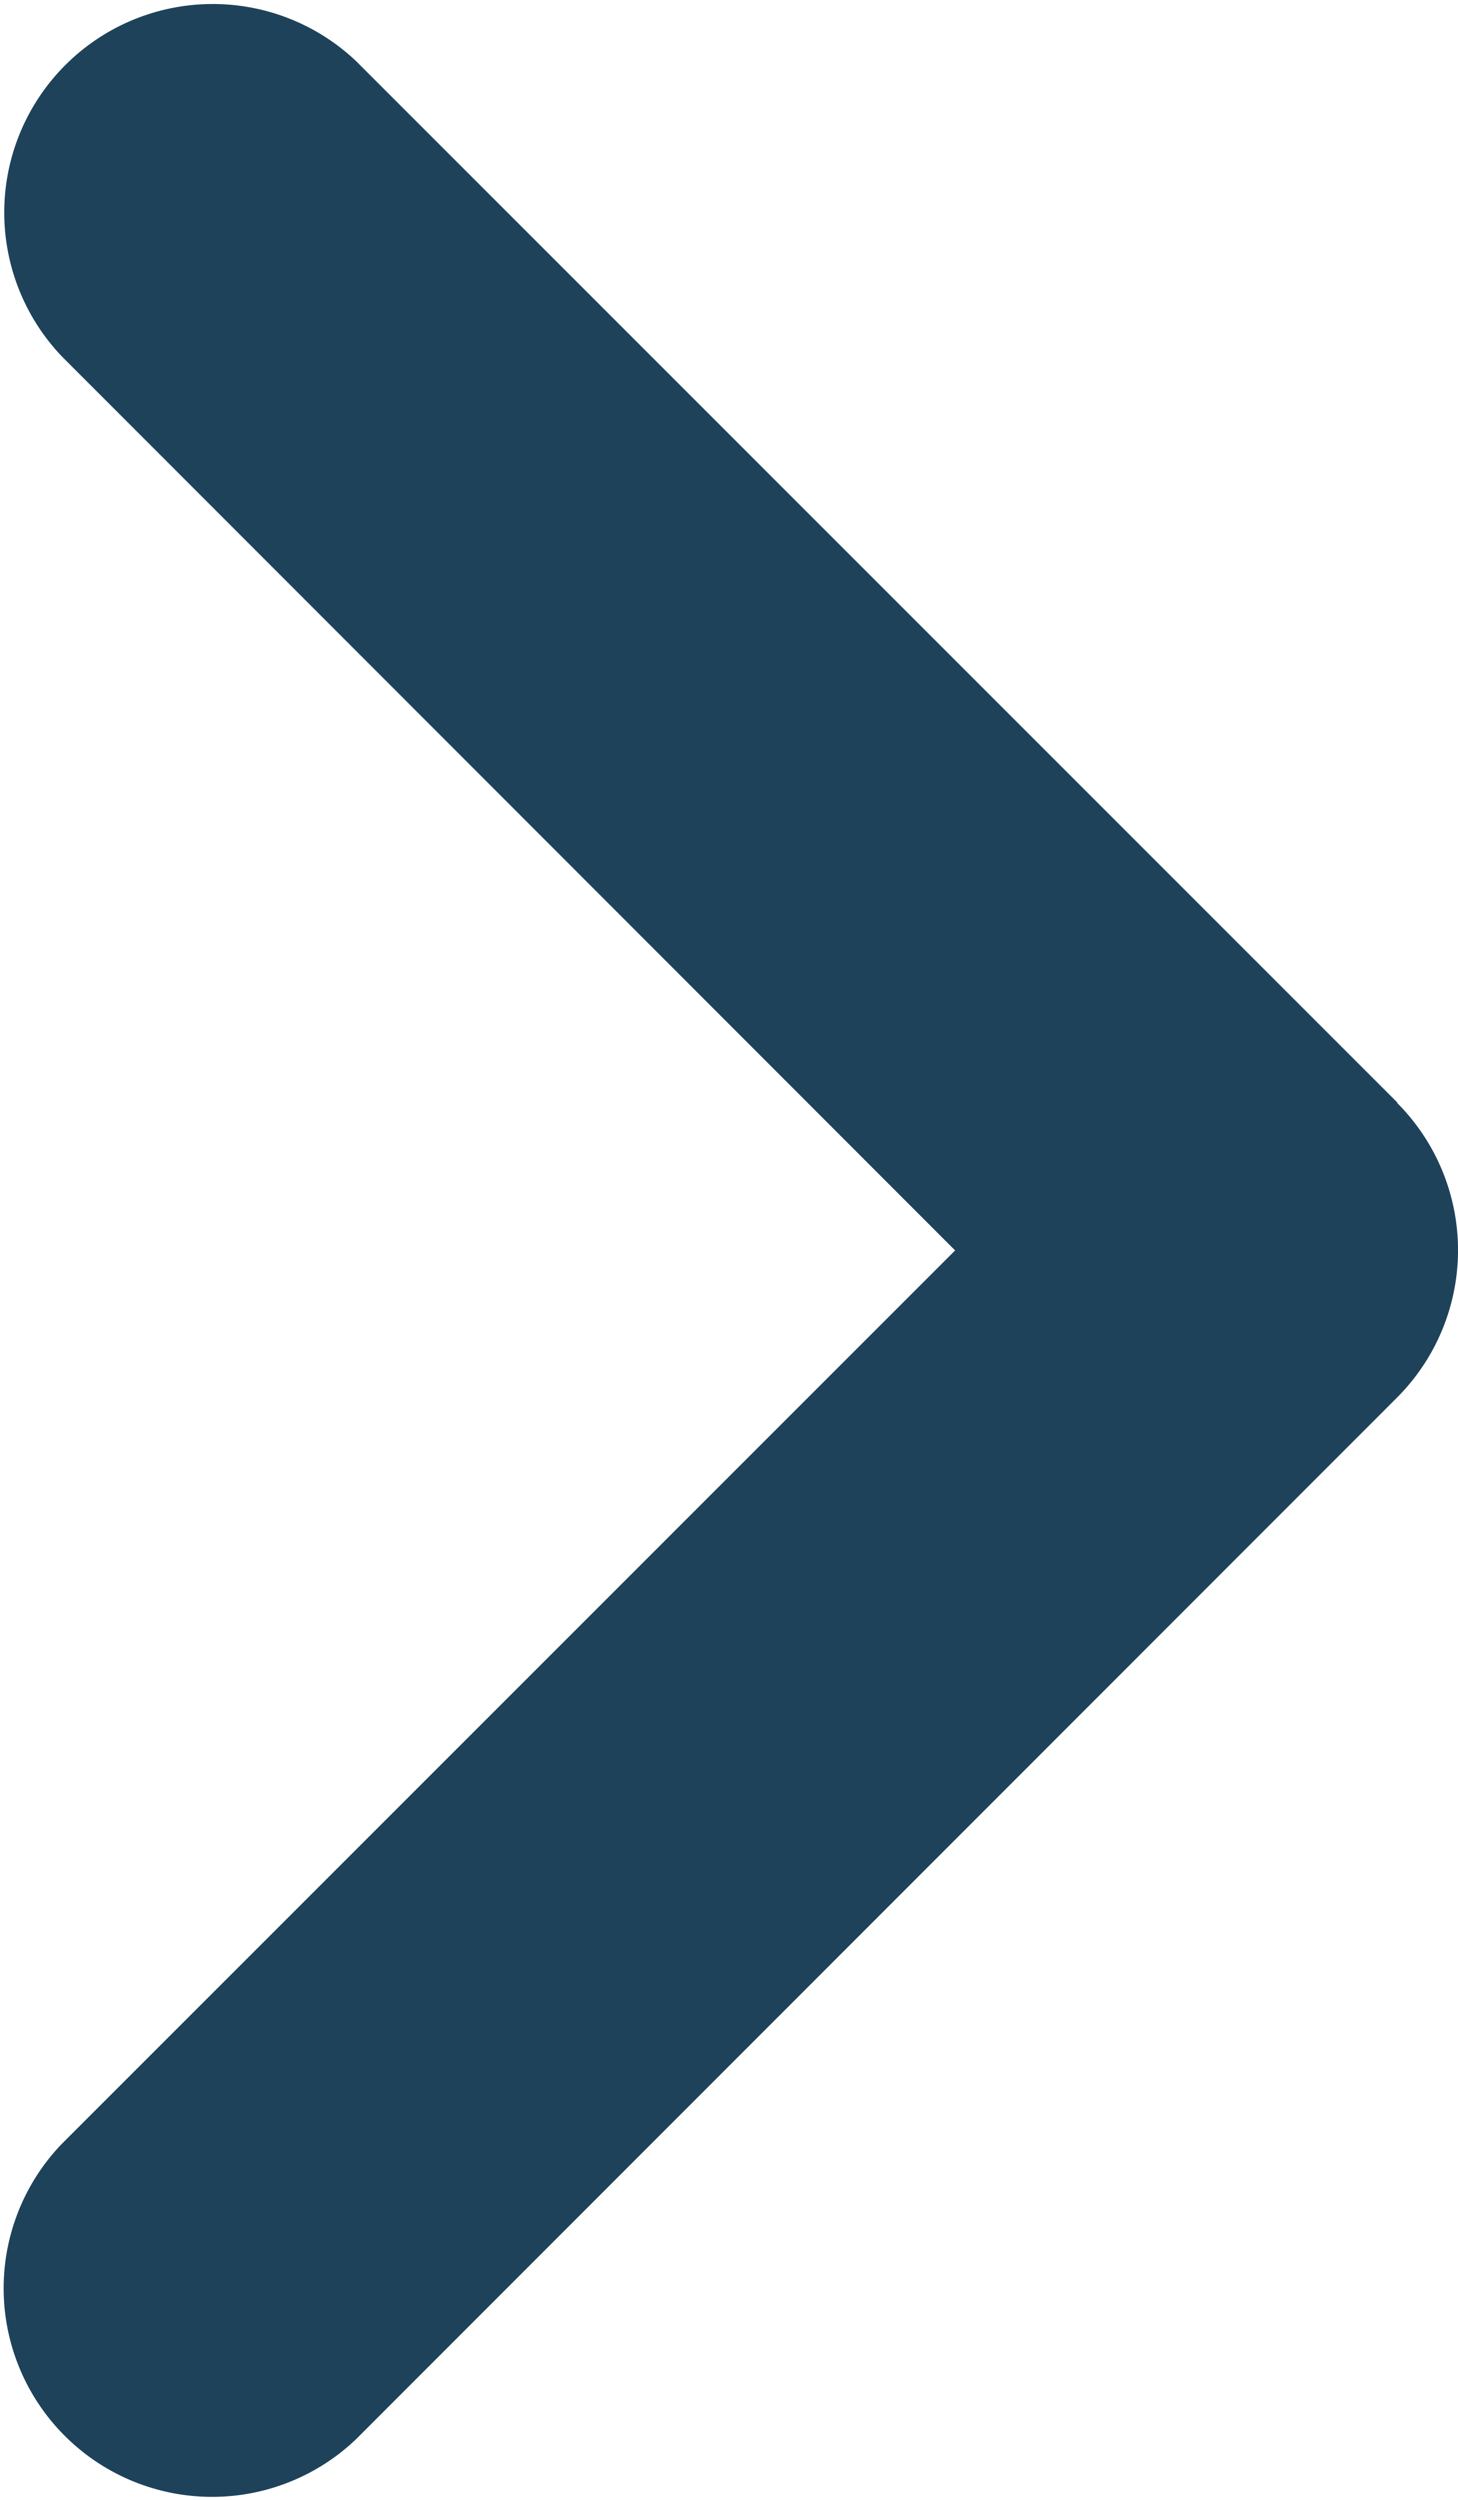 <svg xmlns="http://www.w3.org/2000/svg" width="12" height="20.575" viewBox="0 0 12 20.575">
  <path id="angle-right-solid" d="M75.423,73a1.716,1.716,0,0,1,0,2.426L66.853,84a1.716,1.716,0,0,1-2.426-2.426l7.359-7.359-7.354-7.359a1.716,1.716,0,0,1,2.426-2.426L75.428,73Z" transform="translate(-63.925 -63.925)" fill="#1e425a"/>
</svg>
